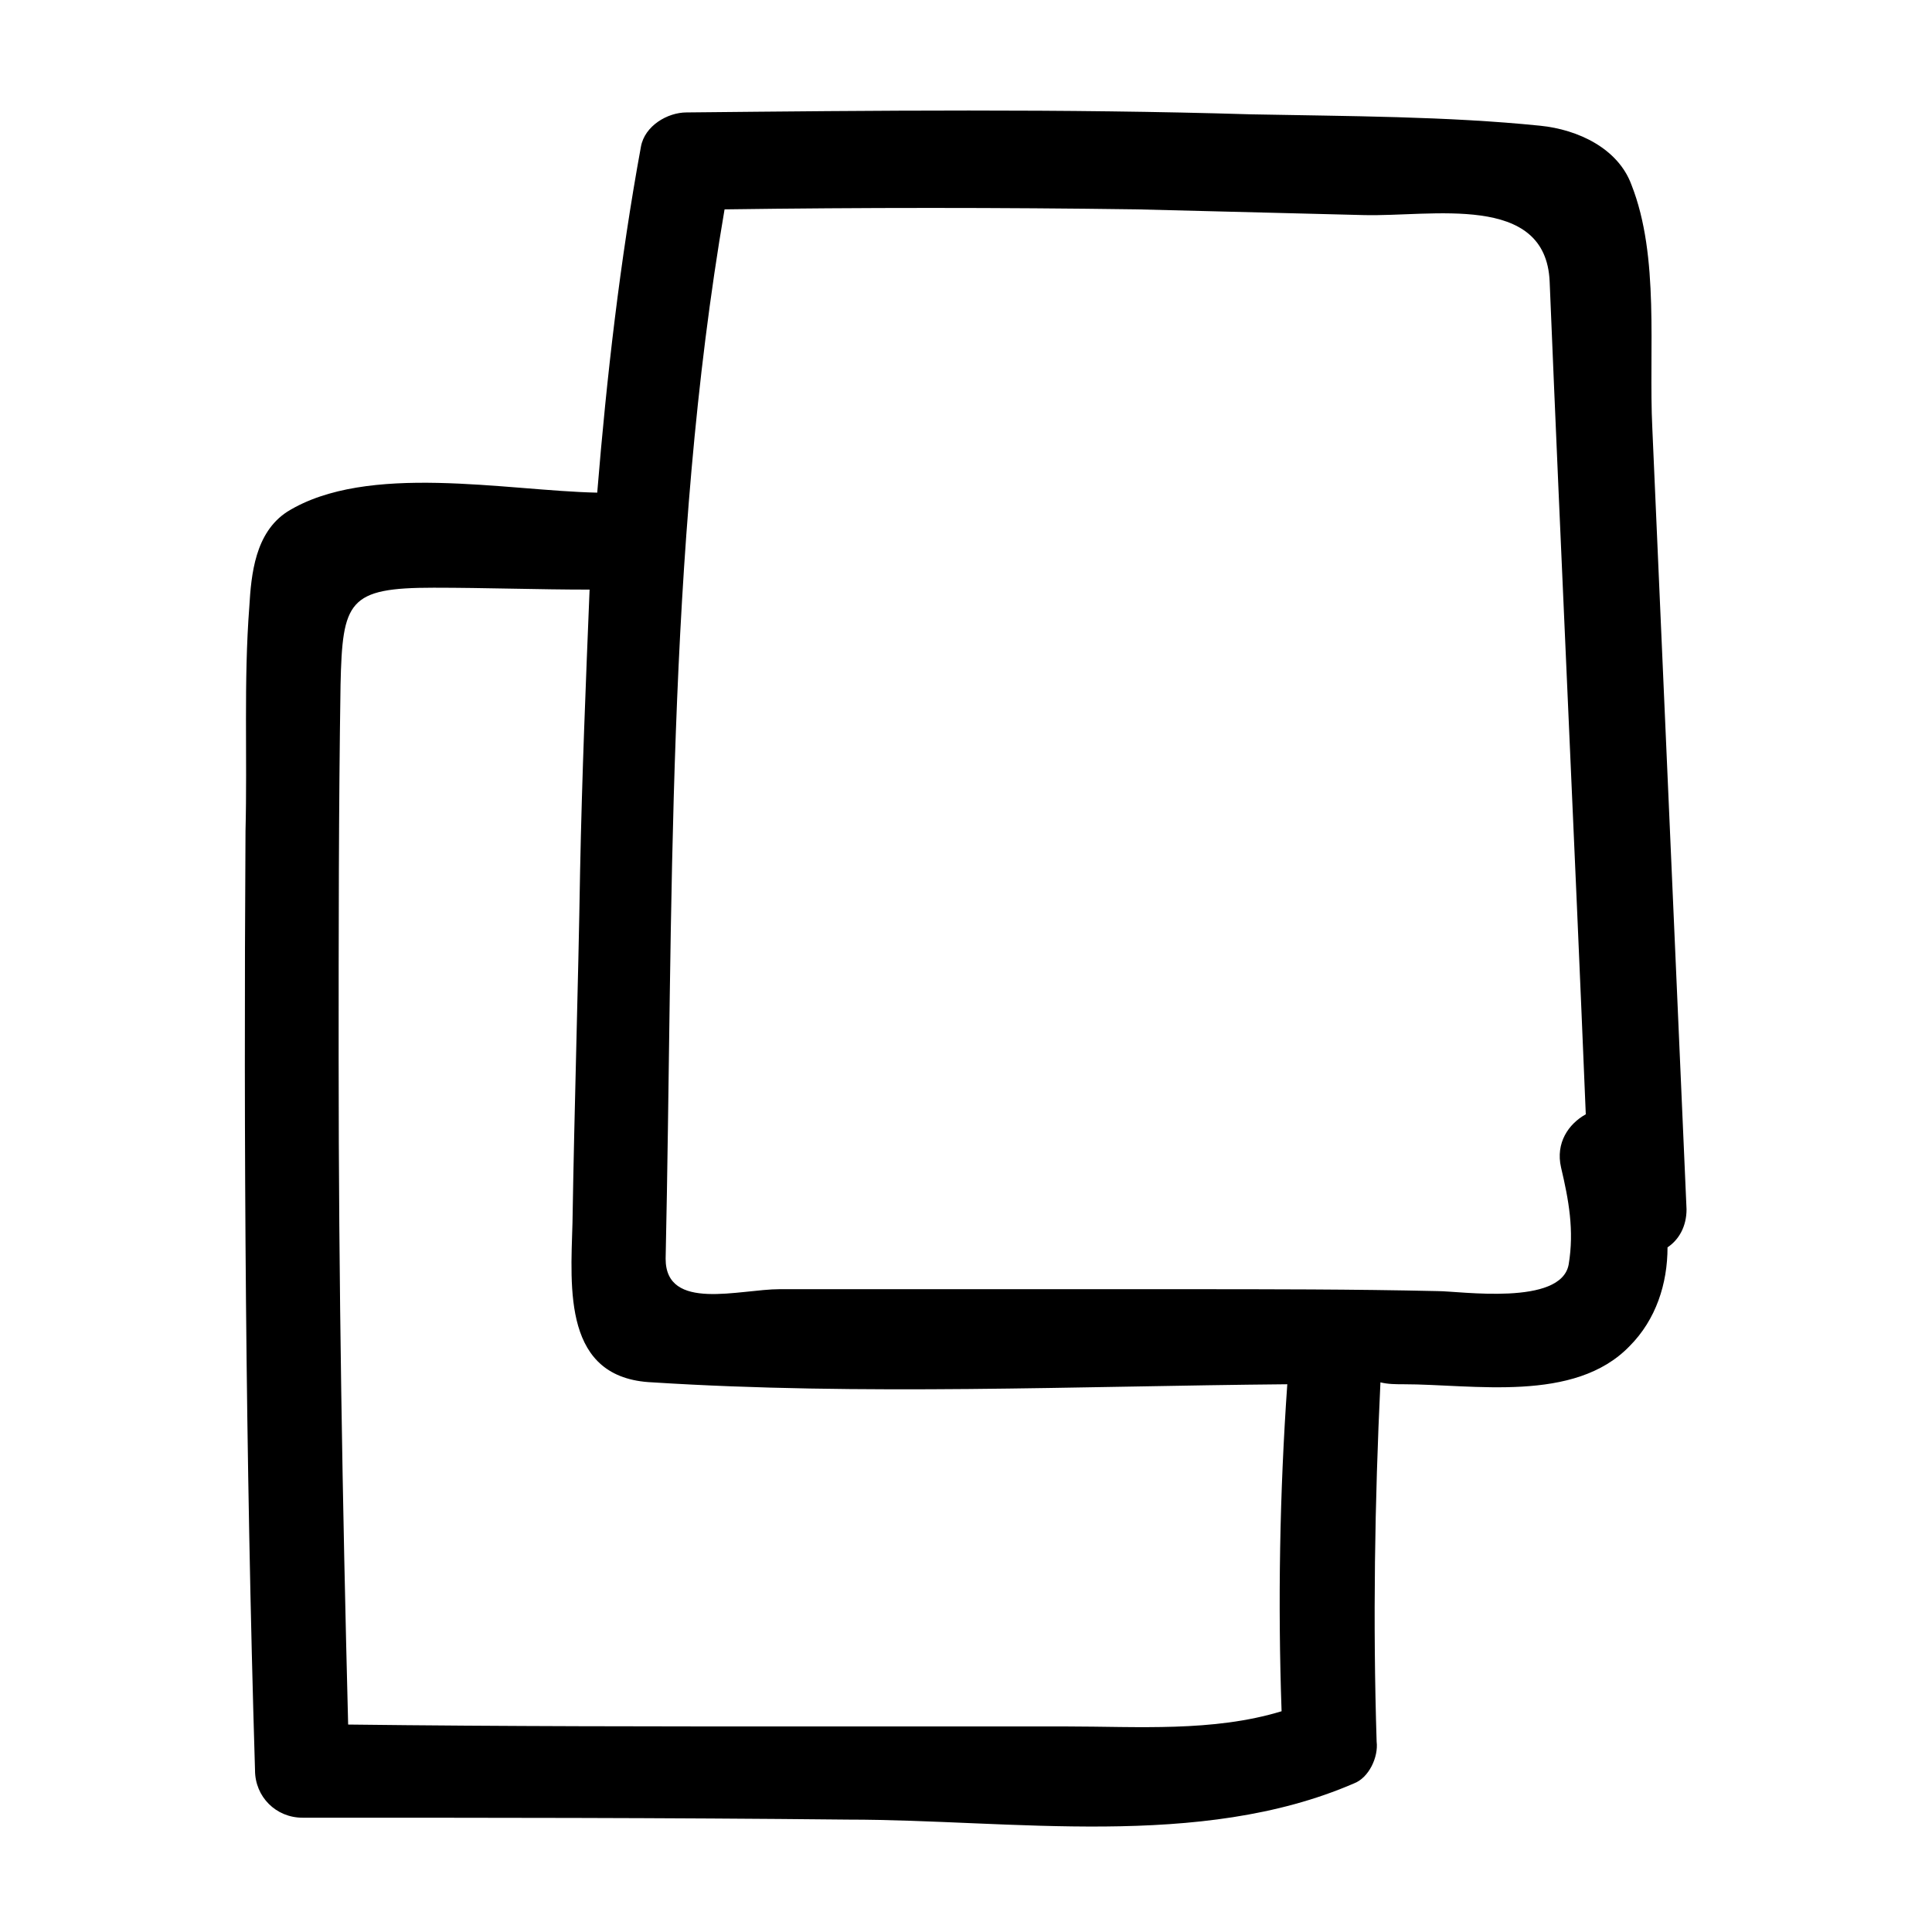 <?xml version="1.0" encoding="UTF-8"?>
<!-- Uploaded to: SVG Repo, www.svgrepo.com, Generator: SVG Repo Mixer Tools -->
<svg fill="#000000" width="800px" height="800px" version="1.1" viewBox="144 144 512 512" xmlns="http://www.w3.org/2000/svg">
 <path d="m515.88 510.84c18.641 0 45.344 5.039 59.953-10.078 7.055-7.055 10.078-16.625 10.078-26.199 3.023-2.016 5.039-5.543 5.039-10.078-2.016-45.848-4.031-92.195-6.047-138.04-1.008-23.176-2.016-45.848-3.023-69.023-1.008-20.656 2.016-45.344-5.543-64.488-3.527-9.574-14.105-14.609-24.184-15.617-24.688-2.512-50.883-2.512-76.578-3.016-49.879-1.512-99.754-1.008-149.63-0.504-5.039 0-11.082 3.527-12.09 9.07-5.543 30.23-9.07 60.961-11.586 91.691-24.184-0.504-60.961-8.062-82.121 5.039-8.566 5.543-9.574 16.625-10.078 25.191-1.512 19.648-0.504 39.801-1.008 59.449-0.504 83.129 0 165.75 2.519 248.88 0 7.055 5.543 12.594 12.594 12.594 48.367 0 96.227 0 144.59 0.504 43.328 0 93.203 8.062 134.01-9.574 4.031-1.512 6.551-7.055 6.047-11.082-1.008-31.738-0.504-63.48 1.008-95.219 2.016 0.5 4.031 0.5 6.047 0.5zm-32.242 86.656c-18.141 5.543-38.293 4.031-56.934 4.031h-67.512c-40.809 0-81.617 0-122.93-0.504-1.512-58.945-2.519-117.39-2.519-176.33 0-33.25 0-66.504 0.504-99.25 0.504-22.168 2.016-25.695 24.688-25.695 13.602 0 27.711 0.504 41.312 0.504-1.004 24.684-2.012 49.371-2.516 74.562-0.504 31.234-1.512 61.969-2.016 93.203-0.504 17.633-2.519 41.312 21.16 42.32 55.418 3.527 112.35 1.008 168.27 0.504-2.016 28.719-2.519 57.938-1.512 86.656zm-26.199-111.85h-68.016-38.793c-10.578 0-30.23 6.047-30.23-8.062 2.016-92.699 0-186.91 15.617-278.1 36.273-0.504 73.051-0.504 109.33 0 20.152 0.504 39.801 1.008 59.953 1.512 18.137 0.504 48.367-6.047 49.375 17.633 3.023 73.555 6.551 147.11 9.574 220.67-4.535 2.519-8.062 7.559-6.551 14.105 2.016 8.566 3.527 16.625 2.016 25.695-2.016 11.082-28.719 7.055-34.762 7.055-22.168-0.504-44.84-0.504-67.512-0.504z"/>
</svg>